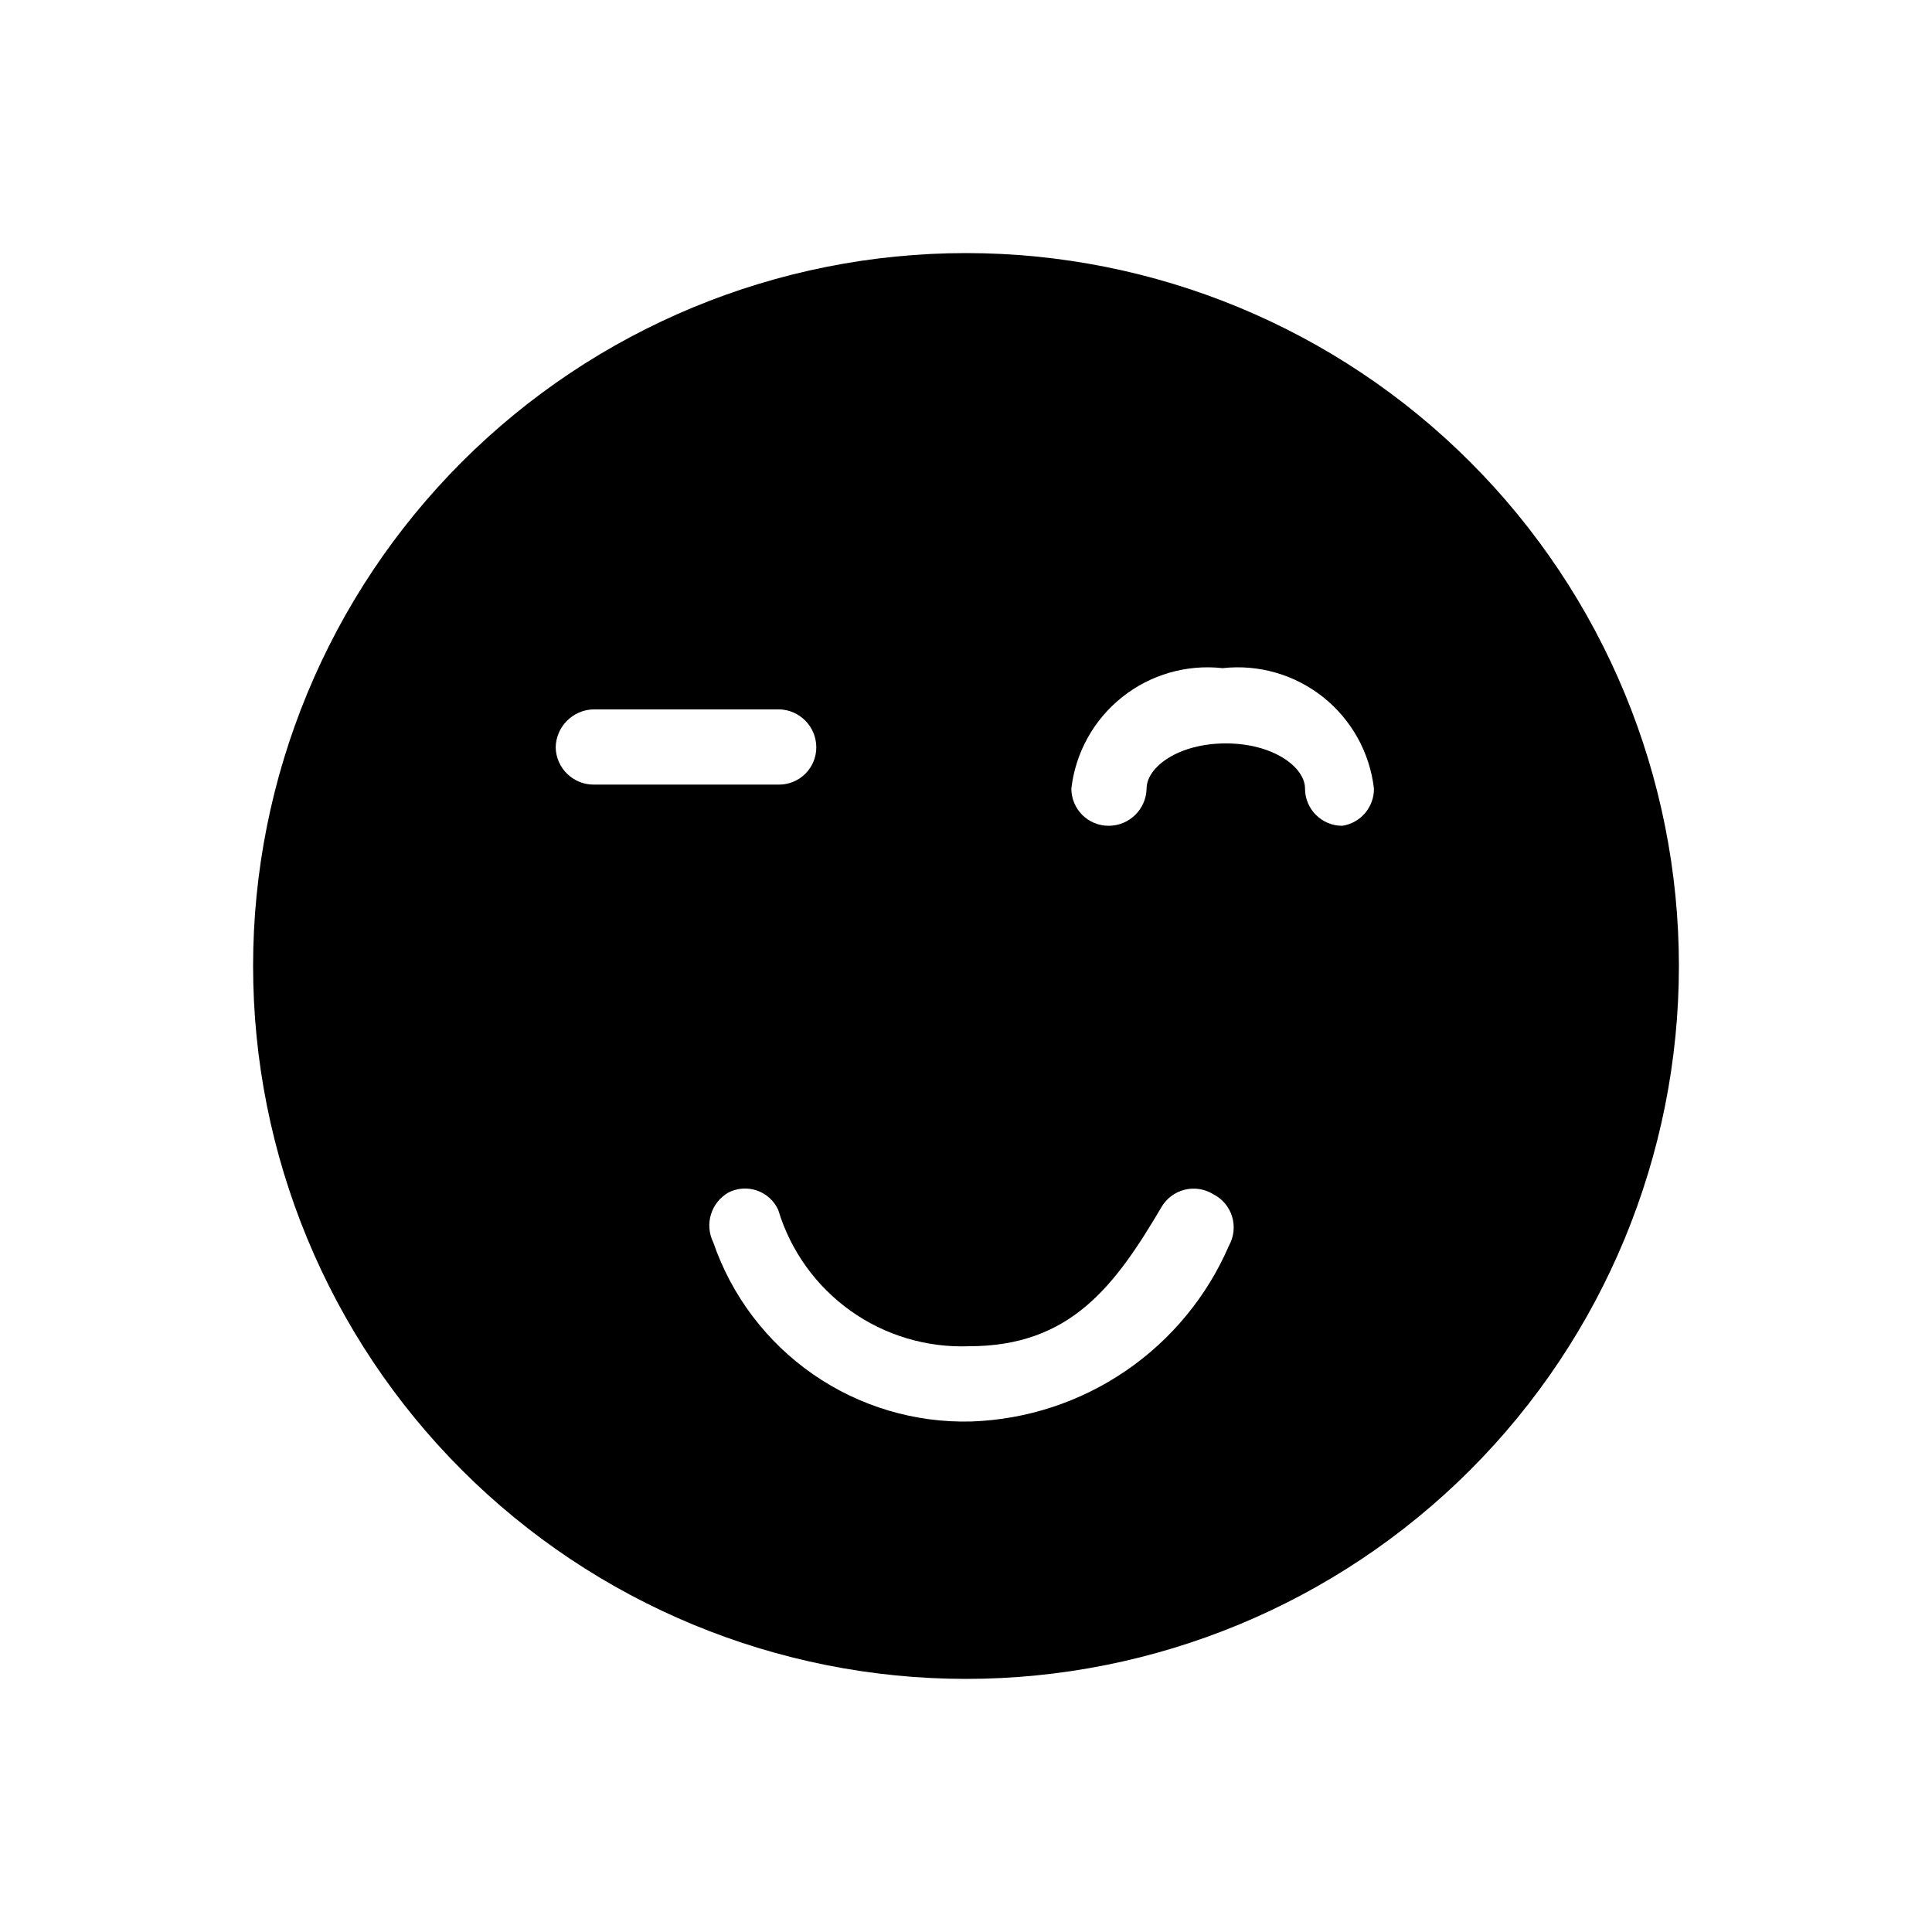 <?xml version="1.0" encoding="UTF-8"?>
<!-- Uploaded to: SVG Repo, www.svgrepo.com, Generator: SVG Repo Mixer Tools -->
<svg fill="#000000" width="800px" height="800px" version="1.1" viewBox="144 144 512 512" xmlns="http://www.w3.org/2000/svg">
 <path d="m400 211.07c-50.109 0-98.164 19.906-133.59 55.336s-55.336 83.484-55.336 133.59c0 50.105 19.906 98.16 55.336 133.59 35.43 35.434 83.484 55.336 133.59 55.336 50.105 0 98.16-19.902 133.59-55.336 35.434-35.43 55.336-83.484 55.336-133.59 0-50.109-19.902-98.164-55.336-133.59-35.43-35.43-83.484-55.336-133.59-55.336zm-108.74 130.99c0.113-5.516 4.559-9.961 10.078-10.074h49.121c5.484 0.113 9.867 4.594 9.867 10.074 0 2.617-1.039 5.129-2.891 6.977-1.852 1.852-4.359 2.891-6.977 2.891h-49.121c-5.484 0.004-9.961-4.383-10.078-9.867zm178.43 132.04v0.004c-5.793 13.43-15.281 24.938-27.359 33.188-12.074 8.25-26.246 12.902-40.863 13.414-14.973 0.41-29.684-3.969-41.996-12.504-12.309-8.531-21.57-20.773-26.438-34.938-2.379-4.769-0.629-10.566 3.988-13.227 2.356-1.211 5.102-1.402 7.602-0.531 2.504 0.875 4.535 2.734 5.621 5.148 3.246 10.773 9.977 20.16 19.129 26.695 9.156 6.535 20.223 9.844 31.465 9.414 26.871 0 38.625-15.953 51.012-36.945l-0.004-0.004c1.352-2.266 3.555-3.902 6.121-4.531 2.566-0.633 5.273-0.207 7.523 1.176 2.414 1.203 4.227 3.344 5.019 5.922s0.496 5.367-0.82 7.723zm30.02-111.26v0.004c-5.449 0-9.867-4.418-9.867-9.867 0-5.668-8.398-11.965-20.992-11.965s-20.992 6.297-20.992 11.965c-0.113 5.484-4.59 9.867-10.074 9.867-5.449 0-9.867-4.418-9.867-9.867 1.105-9.539 5.945-18.25 13.461-24.23 7.512-5.981 17.09-8.742 26.633-7.68 9.547-1.062 19.121 1.699 26.637 7.68 7.512 5.981 12.352 14.691 13.461 24.23 0.055 4.922-3.531 9.133-8.398 9.867z"/>
</svg>